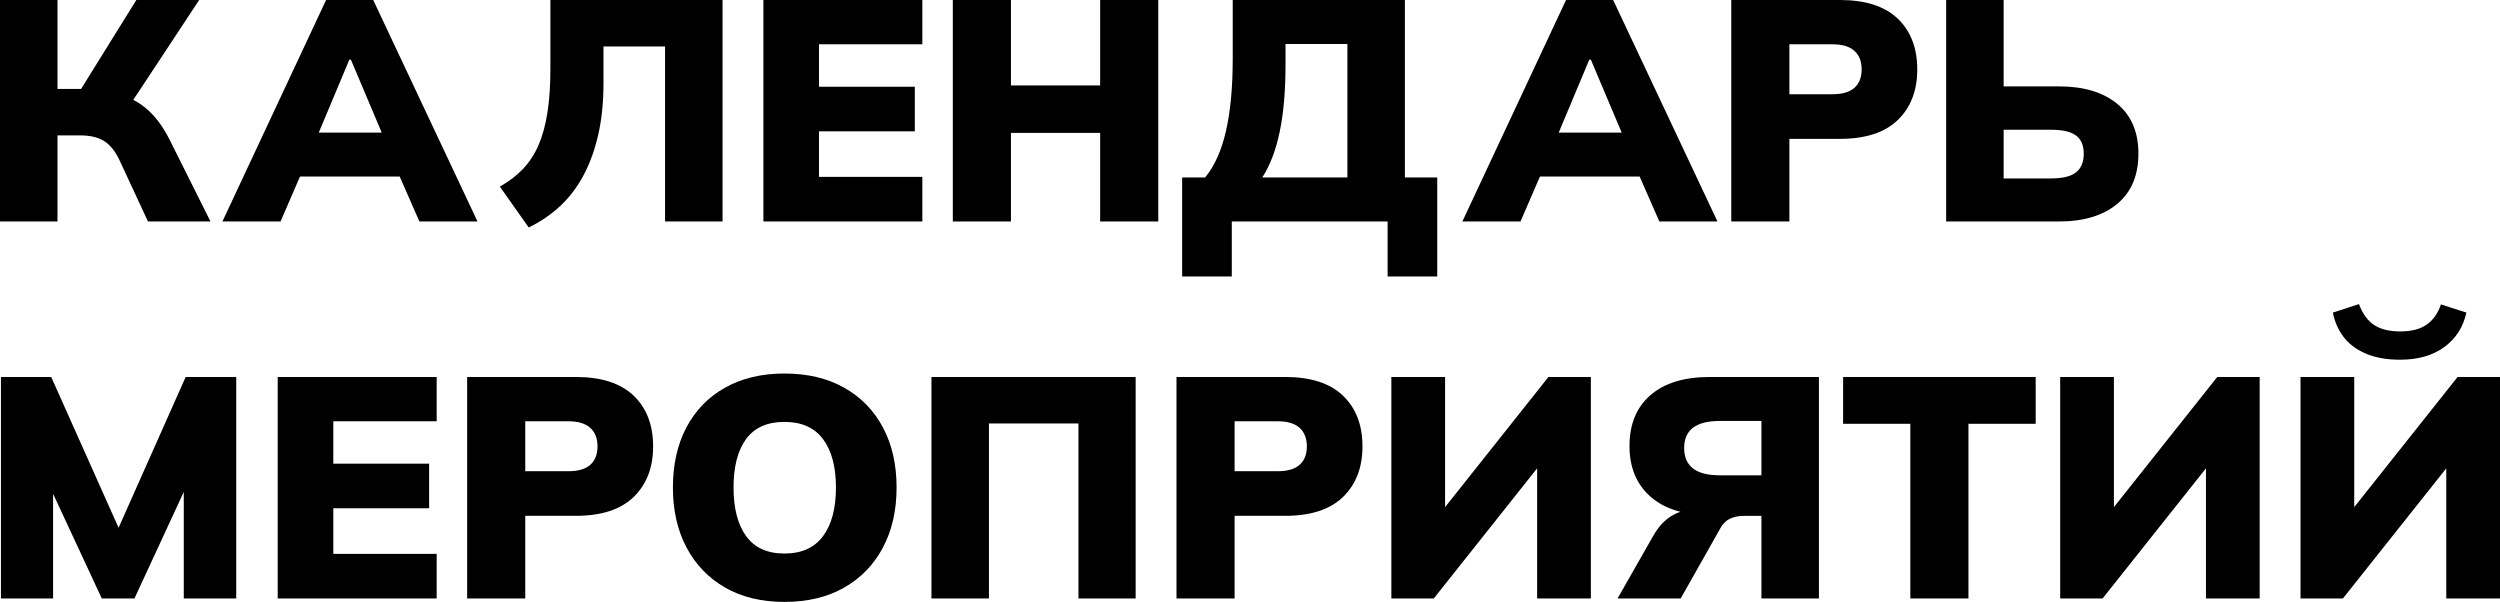 <?xml version="1.0" encoding="UTF-8"?> <!-- Generator: Adobe Illustrator 27.0.1, SVG Export Plug-In . SVG Version: 6.00 Build 0) --> <svg xmlns="http://www.w3.org/2000/svg" xmlns:xlink="http://www.w3.org/1999/xlink" id="Слой_1" x="0px" y="0px" viewBox="0 0 2729.381 657.142" style="enable-background:new 0 0 2729.381 657.142;" xml:space="preserve"> <g> <path d="M0,241.798V0h62.765v97.062h31.554l-9.604,6.174L148.852,0h68.595 l-76.484,115.926l-25.037-16.463c16.918,2.974,30.809,8.746,41.671,17.32 c10.857,8.574,20.177,20.75,27.953,36.526l44.244,88.488h-68.252l-31.554-67.909 c-4.577-9.373-10.118-16.062-16.634-20.064 c-6.517-3.998-15.15-6.002-25.895-6.002H62.765v93.976H0z"></path> <path d="M242.828,241.798L356.01,0h51.446l113.868,241.798h-63.45l-29.153-66.538 l24.351,17.492H311.08l24.008-17.492l-28.81,66.538H242.828z M381.39,65.165 l-40.128,95.69l-9.604-16.12h100.492l-8.575,16.12l-40.471-95.69H381.39z"></path> <path d="M577.228,248.314l-31.554-44.587c9.829-5.488,18.231-11.887,25.209-19.207 c6.972-7.315,12.631-15.948,16.977-25.895c4.341-9.946,7.599-21.779,9.775-35.498 c2.17-13.719,3.258-29.721,3.258-48.017V0h187.951v241.798h-62.765V50.76h-67.223 v39.785c0,20.81-1.886,39.561-5.659,56.248 c-3.772,16.693-9.148,31.554-16.12,44.587 c-6.978,13.033-15.493,24.239-25.552,33.612 C601.461,234.37,590.031,242.141,577.228,248.314z"></path> <path d="M833.43,241.798V0h173.546v48.359H894.136v46.302h104.608v48.702H894.136v49.731 h112.839v48.703H833.43z"></path> <path d="M1040.243,241.798V0h63.451v93.289h97.405V0h63.451v241.798h-63.451V145.078 h-97.405v96.72H1040.243z"></path> <path d="M1290.615,301.818V193.781h25.037c10.29-12.348,17.888-29.266,22.808-50.761 c4.914-21.489,7.375-47.786,7.375-78.884V0h187.95v193.781h35.328v108.037h-54.191v-60.021 h-170.116v60.021H1290.615z M1378.073,193.781h92.948V48.017h-67.567v22.979 c0,28.354-2.117,52.647-6.346,72.882 C1392.875,164.113,1386.53,180.748,1378.073,193.781z"></path> <path d="M1596.544,241.798L1709.727,0h51.446l113.868,241.798h-63.451L1782.438,175.26 l24.351,17.492H1664.797l24.008-17.492l-28.81,66.538H1596.544z M1735.106,65.165 l-40.128,95.69L1685.375,144.735h100.492l-8.574,16.12l-40.472-95.69H1735.106z"></path> <path d="M1890.13,241.798V0h118.67c27.894,0,48.928,6.806,63.107,20.407 c14.175,13.606,21.265,32.068,21.265,55.391c0,23.097-7.09,41.5-21.265,55.219 c-14.18,13.719-35.214,20.578-63.107,20.578h-55.219v90.203H1890.13z M1953.581,102.893 h46.987c10.745,0,18.746-2.342,24.009-7.031c5.257-4.684,7.888-11.372,7.888-20.064 c0-8.687-2.631-15.434-7.888-20.236c-5.263-4.802-13.264-7.202-24.009-7.202 h-46.987V102.893z"></path> <path d="M2124.723,241.798V0h62.765v94.318h60.364c26.978,0,48.188,6.345,63.622,19.035 c15.434,12.689,23.15,30.814,23.15,54.361c0,23.783-7.717,42.073-23.15,54.876 c-15.435,12.808-36.645,19.207-63.622,19.207H2124.723z M2187.487,194.81h51.79 c12.572,0,21.661-2.229,27.267-6.688c5.6-4.459,8.402-11.26,8.402-20.407 c0-8.917-2.803-15.487-8.402-19.721c-5.605-4.228-14.694-6.345-27.267-6.345 h-51.79V194.81z"></path> <path d="M1.029,653.369V411.57h54.876l79.228,177.318h-11.318l78.884-177.318h55.219 v241.799H200.641V505.203h14.748L146.793,653.369h-35.669L42.186,505.203h15.777v148.166 H1.029z"></path> <path d="M303.187,653.369V411.57h173.546v48.359H363.893v46.303h104.608v48.702H363.893 v49.731h112.839v48.703H303.187z"></path> <path d="M510,653.369V411.57h118.669c27.894,0,48.928,6.807,63.108,20.407 c14.174,13.606,21.264,32.068,21.264,55.391c0,23.098-7.09,41.5-21.264,55.22 c-14.18,13.719-35.214,20.578-63.108,20.578h-55.219v90.203H510z M573.45,514.463 H620.438c10.745,0,18.746-2.342,24.008-7.03c5.257-4.684,7.889-11.372,7.889-20.064 c0-8.687-2.631-15.434-7.889-20.235c-5.262-4.802-13.263-7.203-24.008-7.203h-46.987 V514.463z"></path> <path d="M734.647,532.298c0-25.149,4.914-47.041,14.748-65.68 c9.828-18.633,23.89-33.097,42.186-43.386 c18.29-10.29,39.897-15.435,64.822-15.435c25.15,0,46.87,5.145,65.166,15.435 c18.29,10.289,32.411,24.753,42.357,43.386 c9.946,18.639,14.919,40.53,14.919,65.68c0,24.925-4.973,46.763-14.919,65.509 c-9.946,18.751-24.067,33.328-42.357,43.729 c-18.295,10.407-40.016,15.605-65.166,15.605c-24.925,0-46.473-5.198-64.651-15.605 c-18.178-10.401-32.24-24.979-42.186-43.729 C739.621,579.061,734.647,557.223,734.647,532.298z M800.842,532.298 c0,22.637,4.571,40.3,13.719,52.99c9.142,12.69,23.092,19.035,41.843,19.035 c18.746,0,32.808-6.345,42.186-19.035c9.373-12.69,14.062-30.354,14.062-52.99 c0-22.636-4.689-40.24-14.062-52.817c-9.378-12.572-23.44-18.864-42.186-18.864 c-18.751,0-32.701,6.232-41.843,18.692 C805.413,491.773,800.842,509.437,800.842,532.298z"></path> <path d="M1016.912,653.369V411.57h222.934v241.799h-62.421V462.331h-97.748v191.038 H1016.912z"></path> <path d="M1284.433,653.369V411.57h118.669c27.894,0,48.928,6.807,63.108,20.407 c14.175,13.606,21.265,32.068,21.265,55.391c0,23.098-7.09,41.5-21.265,55.22 c-14.18,13.719-35.214,20.578-63.108,20.578h-55.219v90.203H1284.433z M1347.883,514.463 h46.987c10.745,0,18.746-2.342,24.009-7.03 c5.257-4.684,7.888-11.372,7.888-20.064c0-8.687-2.631-15.434-7.888-20.235 c-5.263-4.802-13.264-7.203-24.009-7.203h-46.987V514.463z"></path> <path d="M1519.024,653.369V411.57h58.649v153.311h-8.917l121.756-153.311h46.302v241.799 h-58.648V500.059h8.917l-121.757,153.311H1519.024z"></path> <path d="M1765.968,653.369l39.1-68.596c5.487-9.604,12.058-16.747,19.721-21.436 c7.658-4.684,16.404-7.031,26.238-7.031h15.091l1.371,6.174 c-28.354,0-50.191-6.742-65.508-20.236c-15.321-13.488-22.979-31.896-22.979-55.219 c0-23.777,7.599-42.299,22.808-55.562c15.204-13.258,36.87-19.893,64.994-19.893 h119.013v241.799h-62.765v-90.203h-18.521c-6.174,0-11.437,1.029-15.777,3.087 c-4.346,2.058-7.888,5.605-10.632,10.632l-43.215,76.484H1765.968z M1877.435,518.922 h45.616v-59.334h-45.616c-25.841,0-38.756,9.833-38.756,29.495 C1838.679,508.976,1851.594,518.922,1877.435,518.922z"></path> <path d="M2085.62,653.369V462.674h-73.397v-51.104h210.245v51.104h-73.397v190.695 H2085.62z"></path> <path d="M2249.214,653.369V411.57h58.649v153.311h-8.917l121.756-153.311h46.302v241.799 h-58.648V500.059h8.917L2295.516,653.369H2249.214z"></path> <path d="M2511.591,653.369V411.57h58.649v153.311h-8.917l121.756-153.311h46.302v241.799 h-58.648V500.059h8.917l-121.757,153.311H2511.591z M2620.314,392.707 c-14.865,0-27.497-2.283-37.898-6.859c-10.407-4.571-18.468-10.745-24.18-18.521 c-5.719-7.771-9.491-16.463-11.318-26.066L2575.385,332 c4.116,10.75,9.716,18.408,16.806,22.979c7.085,4.577,16.575,6.859,28.467,6.859 c12.117,0,21.721-2.513,28.811-7.545c7.084-5.027,12.229-12.348,15.434-21.951 l27.781,8.917c-3.43,15.776-11.437,28.296-24.009,37.556 C2656.097,388.077,2639.977,392.707,2620.314,392.707z"></path> </g> </svg> 